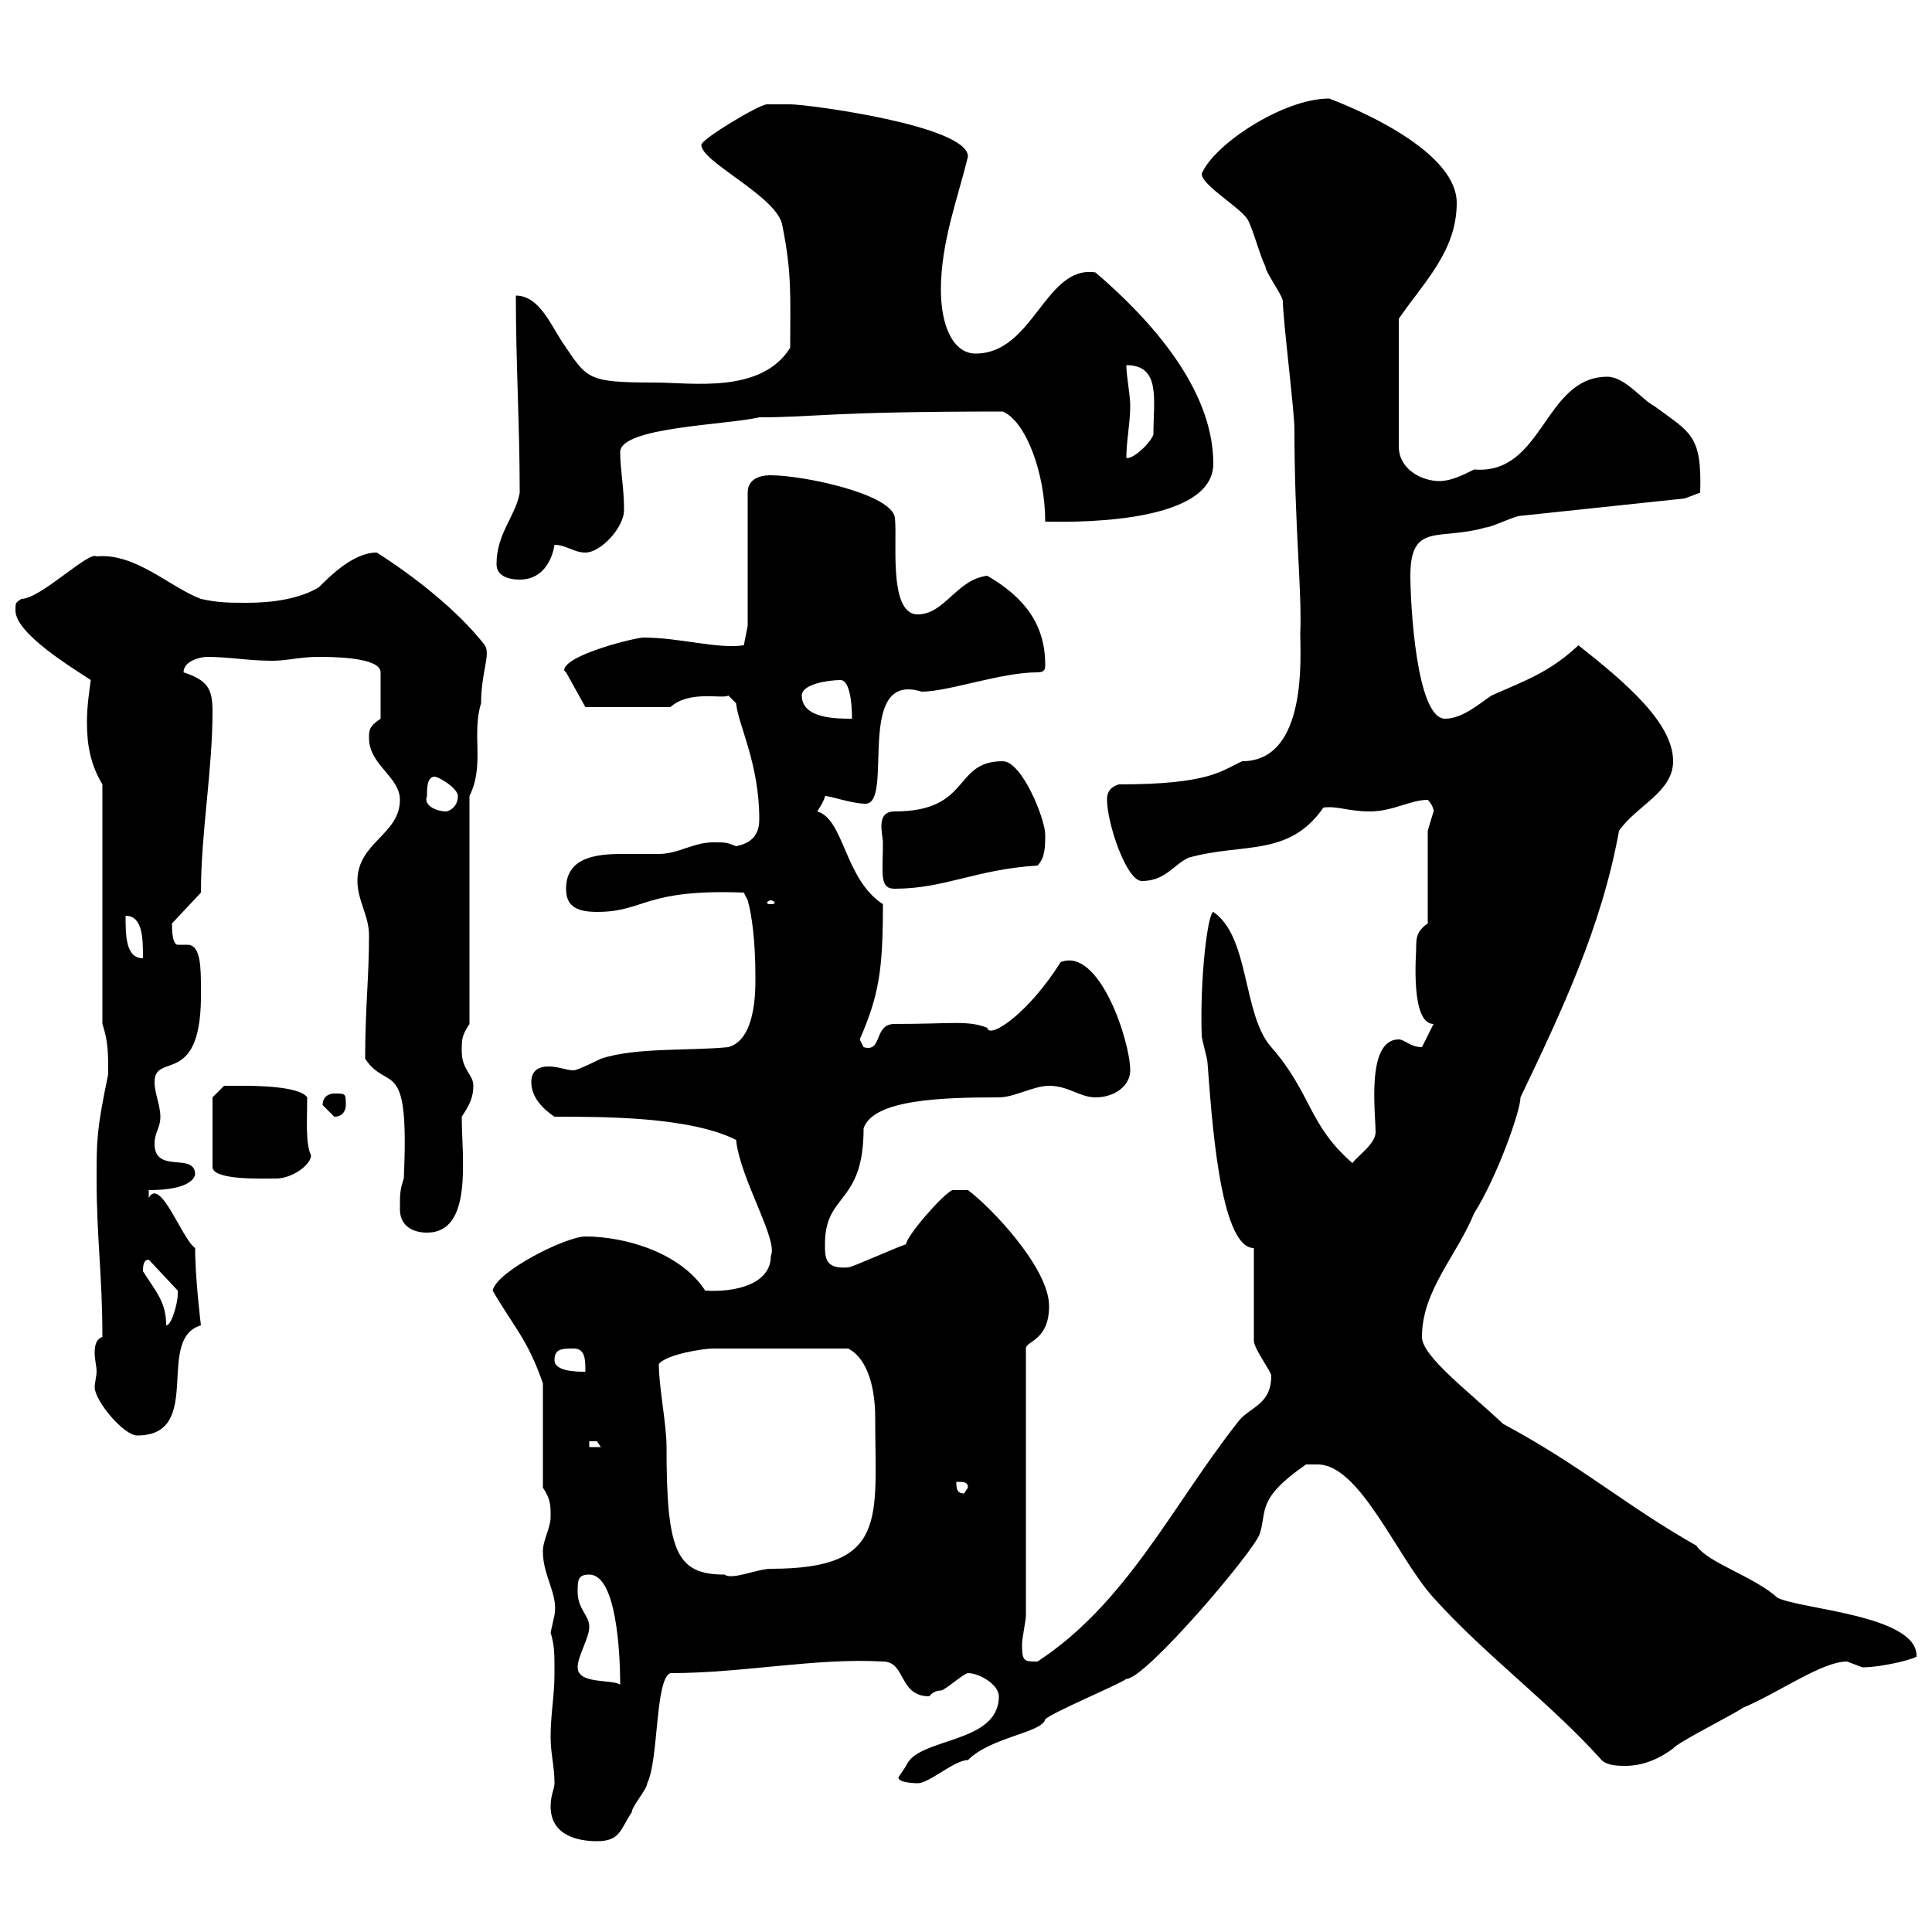 <svg xmlns="http://www.w3.org/2000/svg" xmlns:xlink="http://www.w3.org/1999/xlink" width="300" height="300"><path d="M85.50 280.50C85.50 285 89.70 285.90 92.70 285.90C96.30 285.90 96.30 284.10 98.10 281.40C98.10 280.50 100.50 277.80 100.50 276.90C102.30 273.30 101.70 260.70 104.10 259.80C115.50 259.80 126.60 257.40 137.10 258C140.70 258 139.50 263.40 144.30 263.40C144.30 263.40 144.90 262.50 146.10 262.50C146.70 262.50 149.70 259.80 150.30 259.80C152.10 259.80 155.10 261.60 155.10 263.40C155.10 270.90 142.50 269.70 140.70 274.20C140.70 274.20 139.50 276 139.50 276C139.50 276.90 142.50 276.90 142.50 276.90C144.30 276.90 148.20 273.30 150.30 273.30C153.90 269.70 161.70 269.10 162.30 267C162.90 266.10 173.70 261.60 174.90 260.70C177.90 260.70 194.70 240.90 195.60 238.20C196.80 234.60 195 232.80 202.80 227.40C202.80 227.40 203.70 227.40 204.60 227.40C211.20 227.40 216.90 241.80 222.60 248.10C230.70 257.10 240.60 264.30 248.70 273.30C249.60 274.20 251.40 274.20 252.30 274.20C253.20 274.20 256.20 274.20 259.80 271.50C260.40 270.60 269.40 266.10 270.60 265.20C276.30 262.80 282.90 258 286.80 258C286.80 258 289.20 258.90 289.20 258.90C292.50 258.90 298.20 257.40 297.60 257.10C297.60 250.80 279.60 249.90 276 248.10C272.40 244.80 265.20 242.70 263.40 240C252.30 233.70 245.70 227.70 233.40 221.10C228 216 220.80 210.60 220.80 207.60C220.80 200.40 226.20 195 228.90 188.40C232.50 182.70 236.10 172.50 236.10 170.40C242.40 157.20 248.70 144 251.40 129C254.10 125.10 259.80 123 259.80 118.20C259.80 112.20 252.30 105.90 245.10 100.20C240.60 104.40 237 105.60 231.60 108C229.80 109.20 227.10 111.60 224.40 111.60C219.90 111.60 219 93.60 219 89.40C219 81 223.50 84 230.70 81.90C231.60 81.90 235.20 80.10 236.10 80.10L261.60 77.40L264 76.50C264.30 67.50 262.50 67.20 256.80 63C255 62.10 252.30 58.50 249.60 58.50C239.70 58.50 239.70 73.80 228.90 72.90C227.10 73.80 225.30 74.70 223.50 74.70C220.80 74.70 217.20 72.90 217.20 69.30L217.20 49.50C221.10 43.80 226.20 39 226.20 31.50C226.20 24 212.70 17.70 206.40 15.30C199.20 15.30 188.40 22.50 186.60 27C186.60 28.80 192.90 32.40 193.80 34.20C194.70 36 195.60 39.60 196.50 41.40C196.50 42.30 199.20 45.90 199.20 46.80C199.20 49.50 201 63.90 201 66.60C201 81.90 202.20 91.80 201.90 98.40C201.90 101.70 203.10 118.20 192.90 118.20C189.60 119.70 187.80 121.80 173.70 121.80C171.90 122.40 171.90 123.60 171.90 124.20C171.90 127.80 174.90 136.80 177.30 136.80C180.90 136.80 182.10 134.40 184.50 133.20C192.90 130.80 200.10 133.20 205.50 125.40C207.60 125.10 209.40 126 212.70 126C216.30 126 219 124.20 221.70 124.20C222.90 125.40 222.60 126.60 222.60 126C222.60 126 221.70 129 221.70 129L221.70 143.40C219.90 144.60 219.90 145.80 219.90 147.30C219.90 148.20 219 159 222.60 159L220.80 162.60C219 162.60 218.10 161.40 217.20 161.40C212.10 161.40 213.60 172.80 213.60 175.80C213.60 177.60 210.90 179.40 210 180.60C203.10 174.60 203.70 169.80 197.40 162.60C192.90 157.50 194.10 145.50 188.40 141.60C187.50 141.90 186.30 152.10 186.60 160.80C186.60 161.40 187.50 164.40 187.50 165C188.10 172.50 189.30 193.80 194.70 193.80L194.70 208.20C194.70 209.40 197.40 213 197.40 213.60C197.40 218.40 193.80 218.40 192 221.10C182.10 233.70 174.90 249 161.10 258C159 258 158.70 258 158.70 255.30C158.70 254.40 159.30 251.70 159.30 250.80L159.30 209.40C159.30 208.20 162.90 208.20 162.90 202.80C162.90 196.80 153.60 187.20 150.30 184.80L147.90 184.80C146.40 185.40 140.70 192 140.70 193.20C138.90 193.80 132.30 196.80 131.70 196.80C128.10 197.10 128.10 195.30 128.10 193.20C128.10 185.10 134.10 187.20 134.10 175.20C135.60 170.70 146.40 170.40 155.10 170.40C157.50 170.40 160.50 168.60 162.90 168.60C165.90 168.60 167.70 170.40 170.10 170.40C173.10 170.40 175.50 168.60 175.50 166.20C175.50 161.70 170.70 147 164.70 149.40C159.60 157.50 153.60 161.40 153.30 159.60C150.30 158.40 147.90 159 138.90 159C135.60 159 137.10 163.50 134.10 162.60C134.10 162.60 133.50 161.40 133.50 161.40C136.50 154.50 137.10 150.60 137.10 140.40C131.10 136.50 131.10 127.20 126.90 126C126.90 126 128.10 124.20 128.10 123.60C129 123.60 132.30 124.80 134.40 124.80C138.90 124.80 132.60 104.10 143.10 107.40C147.30 107.40 155.40 104.40 161.10 104.40C162.30 104.40 162.30 103.80 162.30 103.20C162.30 96.90 159 92.70 153.30 89.40C148.50 90 146.70 95.40 142.50 95.40C137.70 95.40 139.50 82.80 138.90 80.10C137.70 76.50 124.50 73.80 119.70 73.80C119.10 73.80 116.10 73.80 116.10 76.50L116.10 97.20L115.50 100.20C111.30 100.80 105.60 99 99.90 99C98.70 99 87.60 101.70 87.60 104.10C87.60 104.10 87.90 104.40 87.90 104.40L90.90 109.80L104.10 109.80C107.10 107.10 112.20 108.60 113.10 108L114.30 109.20C114.60 112.50 117.90 118.50 117.90 127.20C117.90 129 117.30 130.80 114.30 131.40C112.80 130.80 112.80 130.80 110.70 130.80C107.70 130.80 105.30 132.60 102.30 132.60C101.10 132.60 98.70 132.60 96.60 132.60C92.40 132.60 87.90 133.20 87.90 138C87.90 140.40 89.10 141.60 92.70 141.60C100.20 141.60 99.90 138 115.50 138.60L116.10 139.80C116.70 141.90 117.30 145.80 117.30 151.80C117.30 154.20 117.30 161.40 113.10 162.60C107.10 163.20 98.70 162.60 93.30 164.40C93.30 164.40 89.70 166.20 89.10 166.20C87.90 166.20 86.70 165.60 85.20 165.60C83.70 165.60 82.50 166.20 82.50 168C82.50 170.40 84.30 172.20 86.10 173.40C93.90 173.40 107.10 173.40 114.30 177C114.90 183 120.90 192.60 119.70 195C119.70 199.50 114 200.70 109.50 200.40C105.60 194.40 96.90 192 90.90 192C87.90 192 77.10 197.40 76.50 200.40C79.80 206.10 81.90 207.90 84.30 214.80L84.30 231C85.50 232.80 85.50 233.70 85.50 235.50C85.50 237.30 84.30 239.10 84.30 240.90C84.30 244.80 86.70 247.50 86.10 250.80C86.10 250.80 85.50 253.50 85.50 253.50C86.10 255.60 86.10 256.50 86.10 259.80C86.10 263.40 85.50 266.10 85.50 269.70C85.50 272.40 86.10 274.20 86.10 276.90C86.10 277.80 85.50 278.70 85.50 280.50ZM89.70 258.90C89.70 257.10 91.50 254.40 91.50 252.60C91.50 250.80 89.70 249.90 89.70 247.20C89.70 245.40 89.70 244.50 91.50 244.50C95.70 244.50 96.30 256.50 96.30 261.60C95.10 260.70 89.70 261.60 89.70 258.90ZM102.30 211.80C103.50 210.30 109.20 209.40 110.70 209.40L131.70 209.40C134.10 210.60 135.90 214.20 135.90 220.20C135.90 235.80 138 243.60 119.70 243.60C117.60 243.60 113.70 245.40 112.50 244.50C105 244.50 103.50 240.90 103.50 224.70C103.50 221.10 102.30 215.40 102.30 211.80ZM148.50 230.10C149.70 230.10 150.30 230.10 150.30 231L149.70 231.90C148.50 231.90 148.50 231 148.50 230.10ZM91.50 223.80C91.50 223.80 91.50 223.80 92.70 223.80C92.70 223.80 93.30 224.70 93.30 224.70L91.50 224.70ZM15 213C15 213.60 14.70 214.80 14.70 215.40C14.70 217.50 19.20 222.90 21.30 222.90C31.80 222.90 24 207.90 31.20 205.80C31.20 205.80 30.30 198.60 30.30 193.80C28.20 192.30 24.90 182.70 23.10 186L23.10 184.80C25.50 184.80 29.70 184.50 30.30 182.40C30.30 178.80 24 182.40 24 177.60C24 175.80 24.90 175.20 24.90 173.40C24.90 171.60 24 169.80 24 168C24 163.20 31.50 169.20 31.20 153.60C31.20 150.30 31.20 146.70 29.10 146.70C28.50 146.70 27.90 146.70 27.60 146.70C27.30 146.70 26.70 146.40 26.70 143.40L31.20 138.60C31.20 129.30 33 119.70 33 110.40C33 106.80 32.10 105.60 28.50 104.40C28.50 102.60 31.20 102 32.10 102C35.70 102 38.40 102.60 42.30 102.60C44.70 102.60 46.50 102 49.50 102C51.30 102 59.10 102 59.10 104.40L59.10 111.60C57.30 112.80 57.30 113.40 57.30 114.60C57.30 118.80 62.10 120.60 62.10 124.20C62.10 129.60 55.50 130.80 55.50 136.80C55.50 139.80 57.30 142.20 57.30 145.20C57.30 151.80 56.70 156.60 56.70 164.40C60.30 169.80 63.60 163.50 62.70 183C62.10 184.80 62.10 185.40 62.10 187.80C62.10 190.20 63.90 191.40 66.30 191.40C73.50 191.40 71.70 179.70 71.70 173.40C72.90 171.60 73.50 170.40 73.50 168.60C73.50 166.80 71.70 166.20 71.70 163.20C71.70 161.40 71.70 160.80 72.90 159L72.90 123.60C75.30 118.80 73.20 114 74.70 109.20C74.70 104.40 76.20 101.70 75.30 100.20C71.10 94.80 64.20 89.40 58.50 85.80C54.90 85.80 51.30 89.40 49.50 91.20C46.50 93 42.30 93.60 38.40 93.60C35.70 93.60 33.90 93.60 31.20 93C26.40 91.20 21 85.80 15 86.40C13.80 85.50 6.30 93 3.30 93C2.40 93.60 2.40 93.60 2.40 94.80C2.40 98.40 11.40 103.80 14.10 105.60C13.80 107.70 13.50 109.80 13.50 112.20C13.50 115.80 14.10 118.80 15.90 121.80L15.90 159C16.80 161.70 16.80 163.50 16.80 166.80C15 175.50 15 177 15 183C15 192.30 15.90 198 15.90 207.60C15 207.90 14.70 208.80 14.70 210C14.70 211.20 15 212.10 15 213ZM86.10 211.20C86.10 209.40 87.30 209.40 89.10 209.40C90.90 209.40 90.90 211.20 90.90 213C89.70 213 86.10 213 86.10 211.20ZM22.20 197.40C22.20 196.80 22.20 195.60 23.10 195.60L27.60 200.40C27.60 200.40 27.60 201 27.60 201C27.60 202.20 26.70 205.80 25.80 205.80C25.80 202.20 24.30 200.70 22.20 197.40ZM33 170.40L33 181.20C33 183.30 40.80 183 42.90 183C45.30 183 48.30 180.90 48.30 179.40C47.40 177.60 47.70 173.70 47.70 170.40C46.50 168.60 39.30 168.60 37.50 168.60C36.60 168.60 34.80 168.60 34.80 168.60ZM50.10 171.60C50.10 171.60 51.90 173.40 51.90 173.40C53.40 173.40 53.70 172.20 53.70 171.60C53.70 169.80 53.70 169.80 51.90 169.80C51.30 169.80 50.10 170.10 50.10 171.60ZM19.50 142.20C22.20 142.20 22.20 145.80 22.20 148.80C19.50 148.80 19.50 145.20 19.50 142.20ZM119.70 139.80C120 139.80 120.30 140.10 120.30 140.10C120.30 140.40 120 140.40 119.70 140.40C119.40 140.40 119.10 140.40 119.10 140.10C119.10 140.10 119.40 139.80 119.70 139.80ZM137.10 130.80C137.10 135.60 136.50 138 138.90 138C146.70 138 151.50 135 161.10 134.40C162.30 133.20 162.30 131.40 162.30 129.60C162.30 127.20 158.70 118.20 155.70 118.20C147.90 118.20 150.90 126 138.90 126C135.90 126 137.10 129.60 137.10 130.80ZM66.30 123.60C66.30 122.40 66.30 120.60 67.50 120.60C68.10 120.60 71.10 122.40 71.10 123.60C71.10 125.40 69.60 126 69.30 126C67.80 126 65.70 125.10 66.30 123.60ZM124.50 108C124.50 106.20 128.70 105.60 130.50 105.60C132.30 105.60 132.30 111 132.30 111.60C129.90 111.60 124.50 111.60 124.50 108ZM77.10 87.60C77.10 89.40 78.90 90 80.70 90C85.50 90 86.10 84.60 86.10 84.60C87.90 84.60 89.10 85.80 90.90 85.80C93.30 85.80 96.90 81.90 96.90 79.20C96.90 75.60 96.30 72.90 96.30 70.20C96.30 66.30 112.80 66 117.90 64.80C126.60 64.80 128.40 63.90 155.70 63.90C159.30 65.40 162.30 73.50 162.30 81C164.40 81 188.40 81.90 188.40 72C188.40 60.30 178.50 49.50 170.10 42.30C162.30 41.10 160.50 54.90 151.50 54.90C147.90 54.90 146.10 50.40 146.10 45C146.10 37.50 148.80 30.60 150.30 24.30C150.30 19.50 125.40 16.20 122.70 16.20C121.50 16.20 119.10 16.20 119.10 16.20C117.90 16.20 108.90 21.60 108.90 22.50C108.90 25.20 120.90 30.60 121.50 35.10C123 42.60 122.70 46.20 122.70 54C118.20 61.20 107.40 59.40 101.70 59.40C90.90 59.40 91.20 58.80 87.30 53.10C85.50 50.40 83.70 45.90 80.10 45.90C80.10 56.40 80.70 66 80.70 76.50C80.10 80.10 77.10 82.80 77.10 87.60ZM175.50 63C175.50 61.20 174.90 58.50 174.90 56.70C180.30 56.70 179.10 62.10 179.10 67.50C178.50 69 175.80 71.40 174.90 71.10C174.90 68.40 175.50 65.70 175.50 63Z"/></svg>